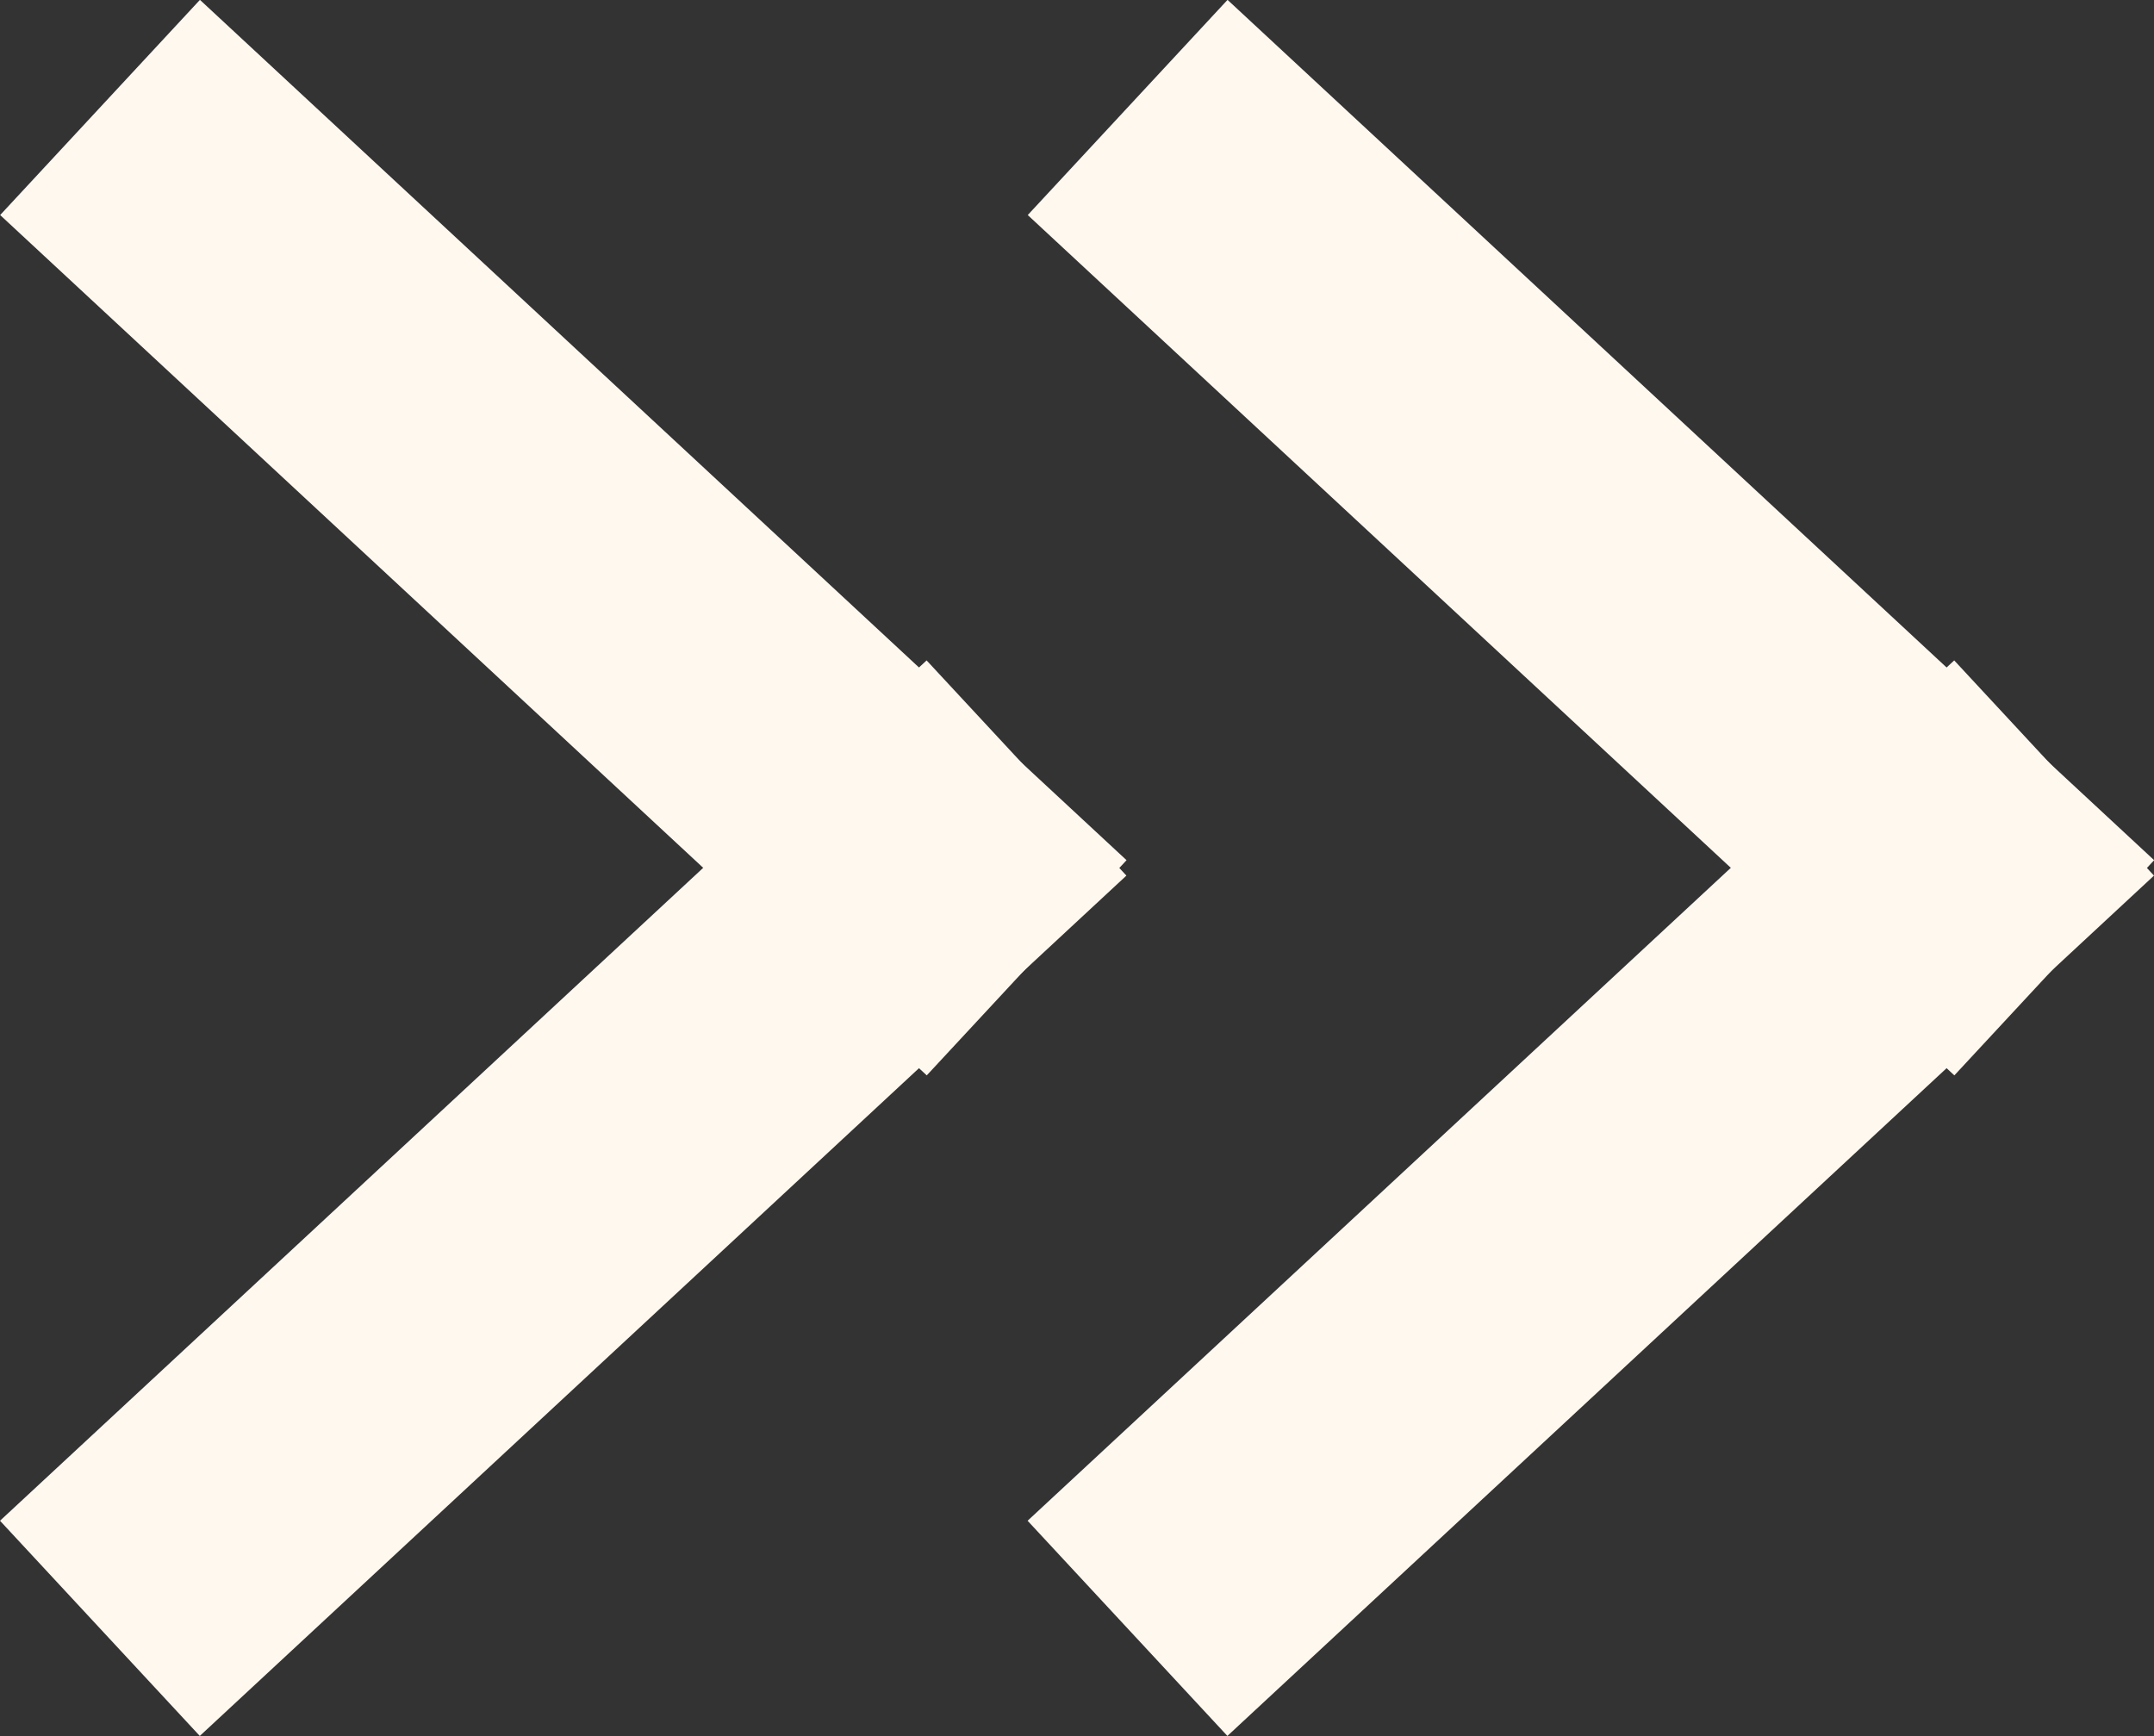 <svg xmlns="http://www.w3.org/2000/svg" width="14.673" height="11.827" viewBox="0 0 14.673 11.827">
  <rect x="0" y="0" width="14.673" height="11.827" fill="#333333" stroke="none"/>
  <g id="组_54" data-name="组 54" transform="translate(-1092.446 -905.087)">
    <g id="组_52" data-name="组 52" transform="translate(-2961 -82.333)">
      <path id="路径_40" data-name="路径 40" d="M4051.9,992.913l-6.312-5.861,1.361-1.466,6.312,5.861Z" transform="translate(7.859 1.833)" fill="#fef8ef"/>
      <path id="路径_41" data-name="路径 41" d="M4046.948,992.913l-1.361-1.466,6.312-5.861,1.361,1.466Z" transform="translate(7.859 6.333)" fill="#fef8ef"/>
    </g>
    <g id="组_53" data-name="组 53" transform="translate(-2954 -82.333)">
      <path id="路径_40-2" data-name="路径 40" d="M4051.9,992.913l-6.312-5.861,1.361-1.466,6.312,5.861Z" transform="translate(7.859 1.833)" fill="#fef8ef"/>
      <path id="路径_41-2" data-name="路径 41" d="M4046.948,992.913l-1.361-1.466,6.312-5.861,1.361,1.466Z" transform="translate(7.859 6.333)" fill="#fef8ef"/>
    </g>
  </g>
</svg>
